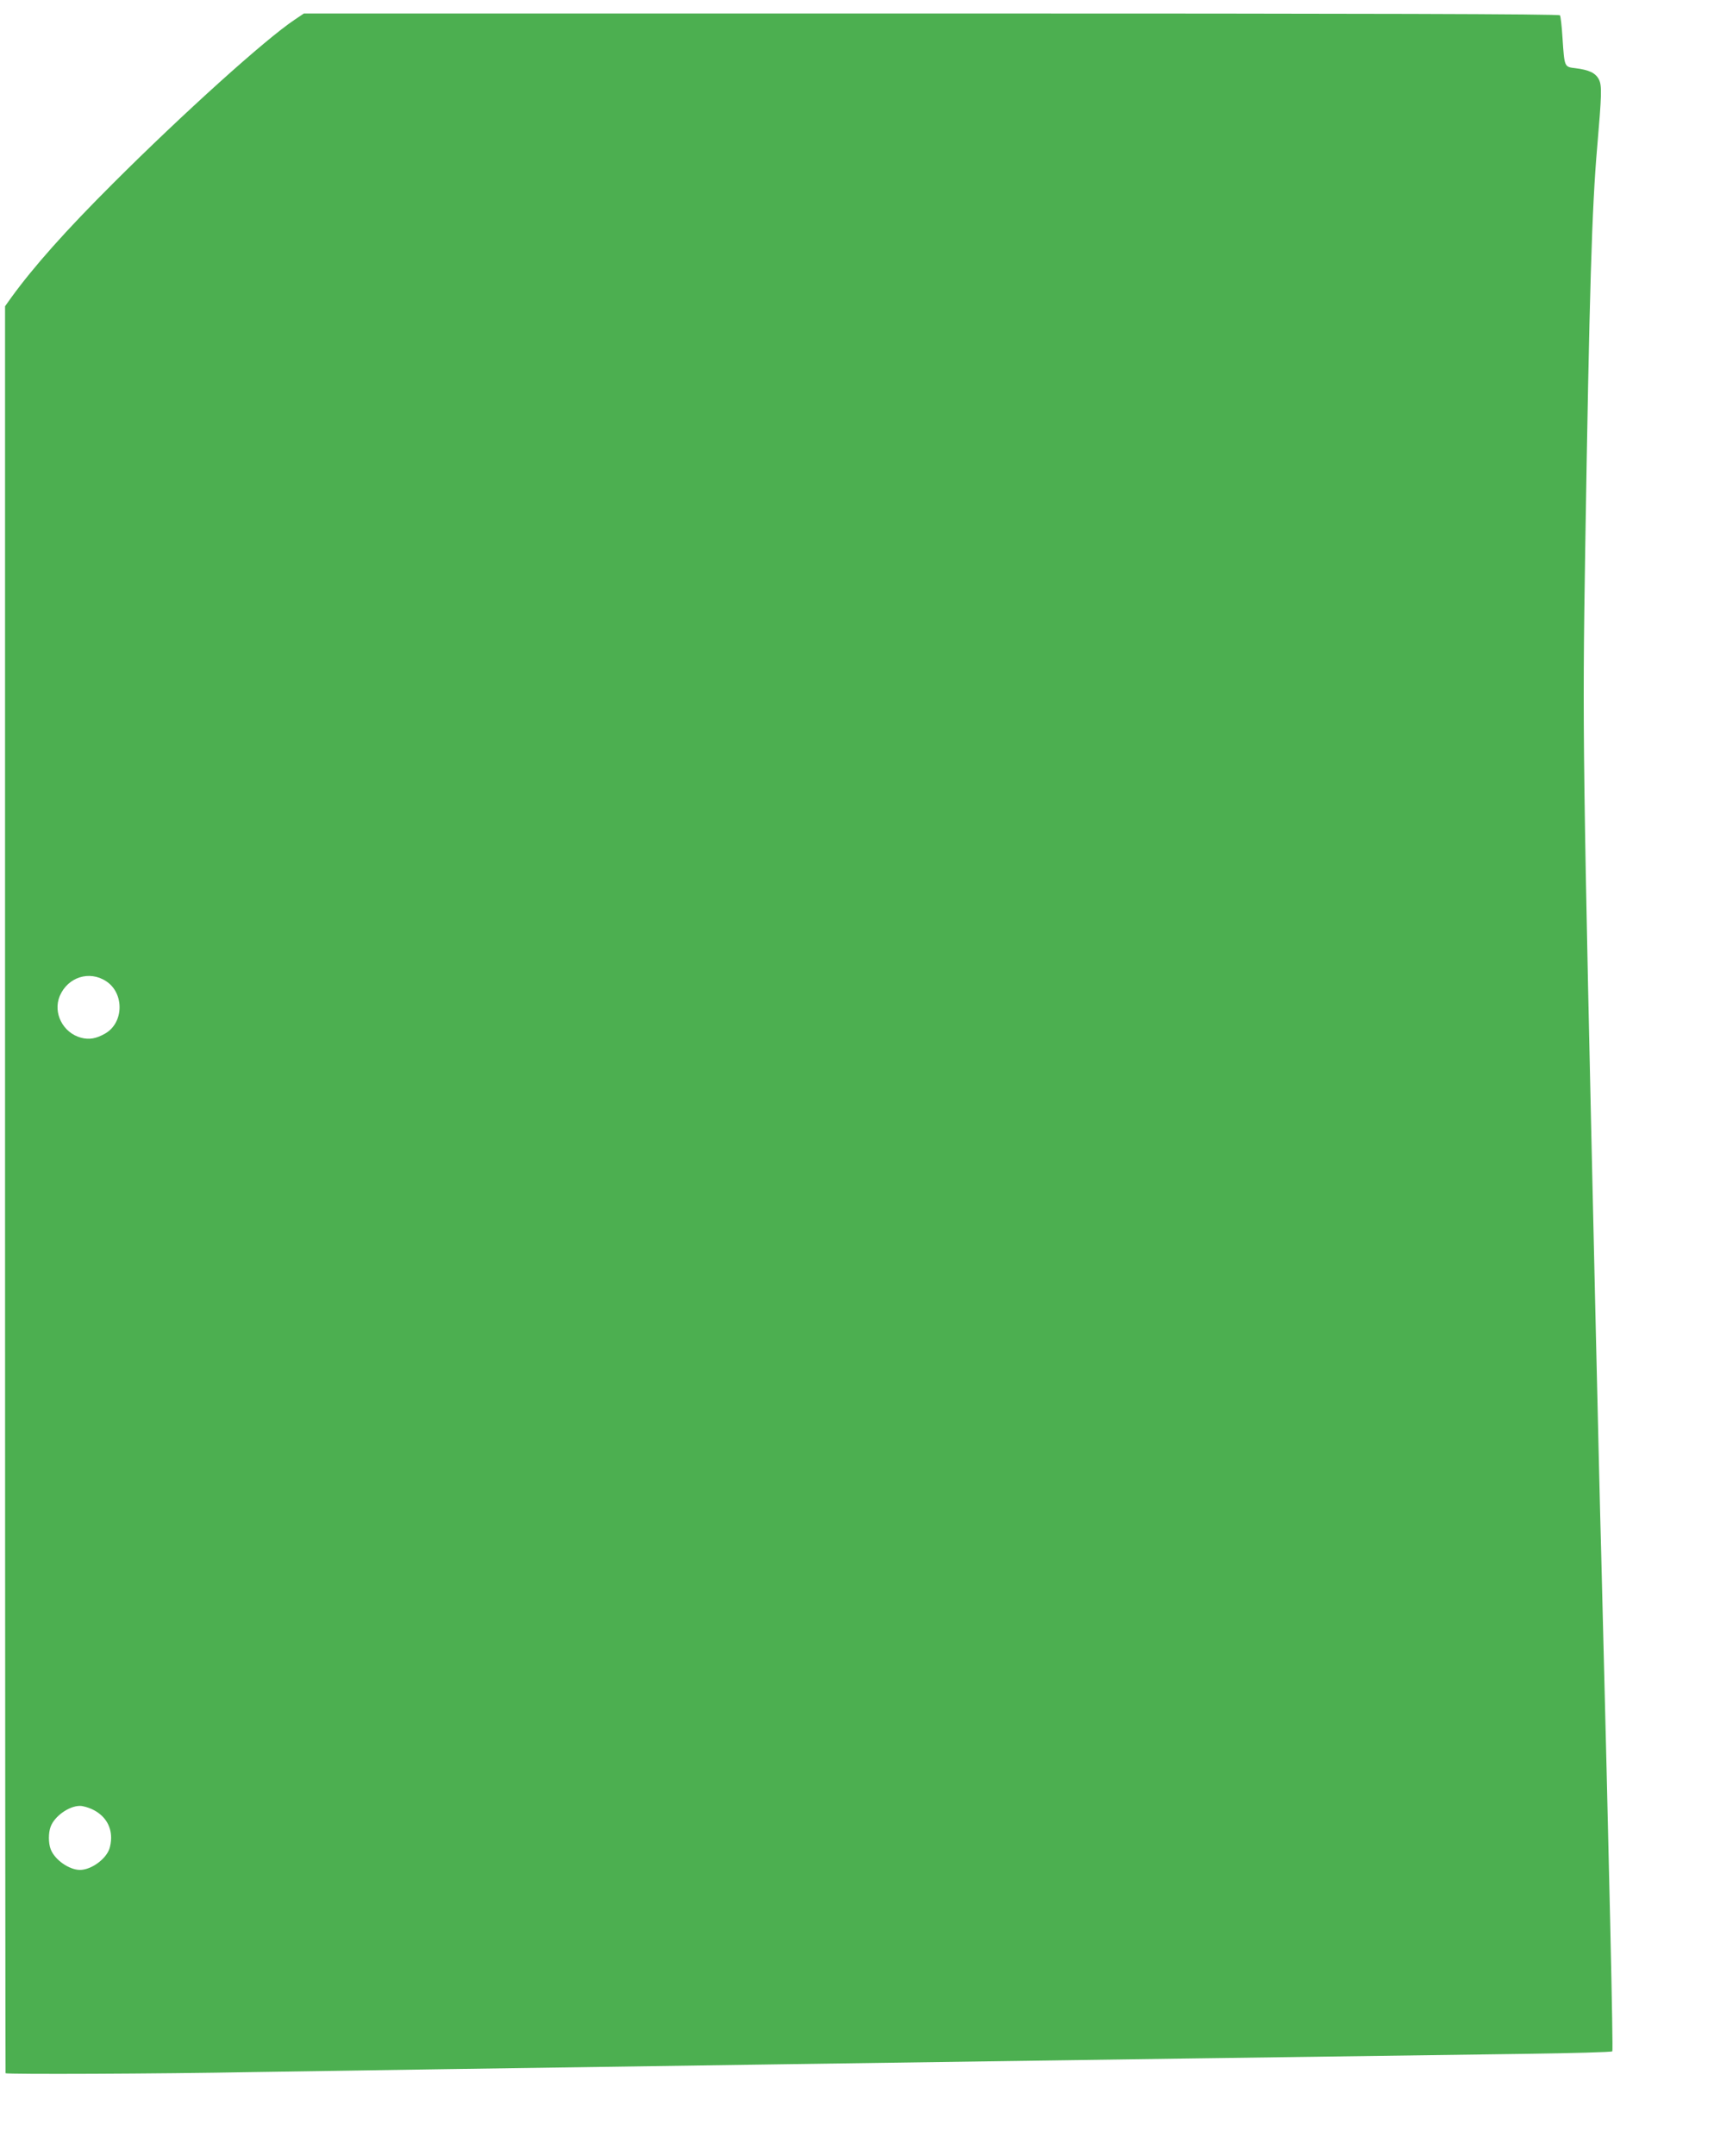 <?xml version="1.0" standalone="no"?>
<!DOCTYPE svg PUBLIC "-//W3C//DTD SVG 20010904//EN"
 "http://www.w3.org/TR/2001/REC-SVG-20010904/DTD/svg10.dtd">
<svg version="1.0" xmlns="http://www.w3.org/2000/svg"
 width="1018pt" height="1280pt" viewBox="0 0 1018 1280"
 preserveAspectRatio="xMidYMid meet">
<g transform="translate(0,1280) scale(0.1,-0.1)"
fill="#4caf50" stroke="none">
<path d="M1750 12683 c-173 -115 -661 -555 -1075 -968 -286 -285 -475 -498
-608 -681 l-37 -52 0 -5243 c0 -2883 2 -5244 3 -5246 8 -7 892 -4 1477 7 595
10 5365 79 7547 108 281 4 515 10 519 15 6 6 -17 1030 -66 2957 -6 201 -21
853 -35 1450 -75 3273 -77 3423 -60 4507 25 1550 40 2028 71 2388 27 314 29
367 10 404 -20 38 -58 56 -138 66 -68 8 -66 5 -78 182 -4 67 -11 127 -15 132
-4 8 -1124 11 -3733 11 l-3727 0 -55 -37z m-1119 -5708 c108 -71 105 -246 -6
-310 -54 -31 -95 -38 -144 -25 -107 29 -168 147 -126 248 48 112 176 153 276
87z m-86 -4914 c74 -34 115 -95 115 -171 0 -21 -5 -51 -11 -67 -23 -62 -109
-123 -174 -123 -65 0 -151 61 -174 123 -14 36 -14 98 0 134 23 62 109 123 174
123 17 0 48 -9 70 -19z"/>
</g>
</svg>
